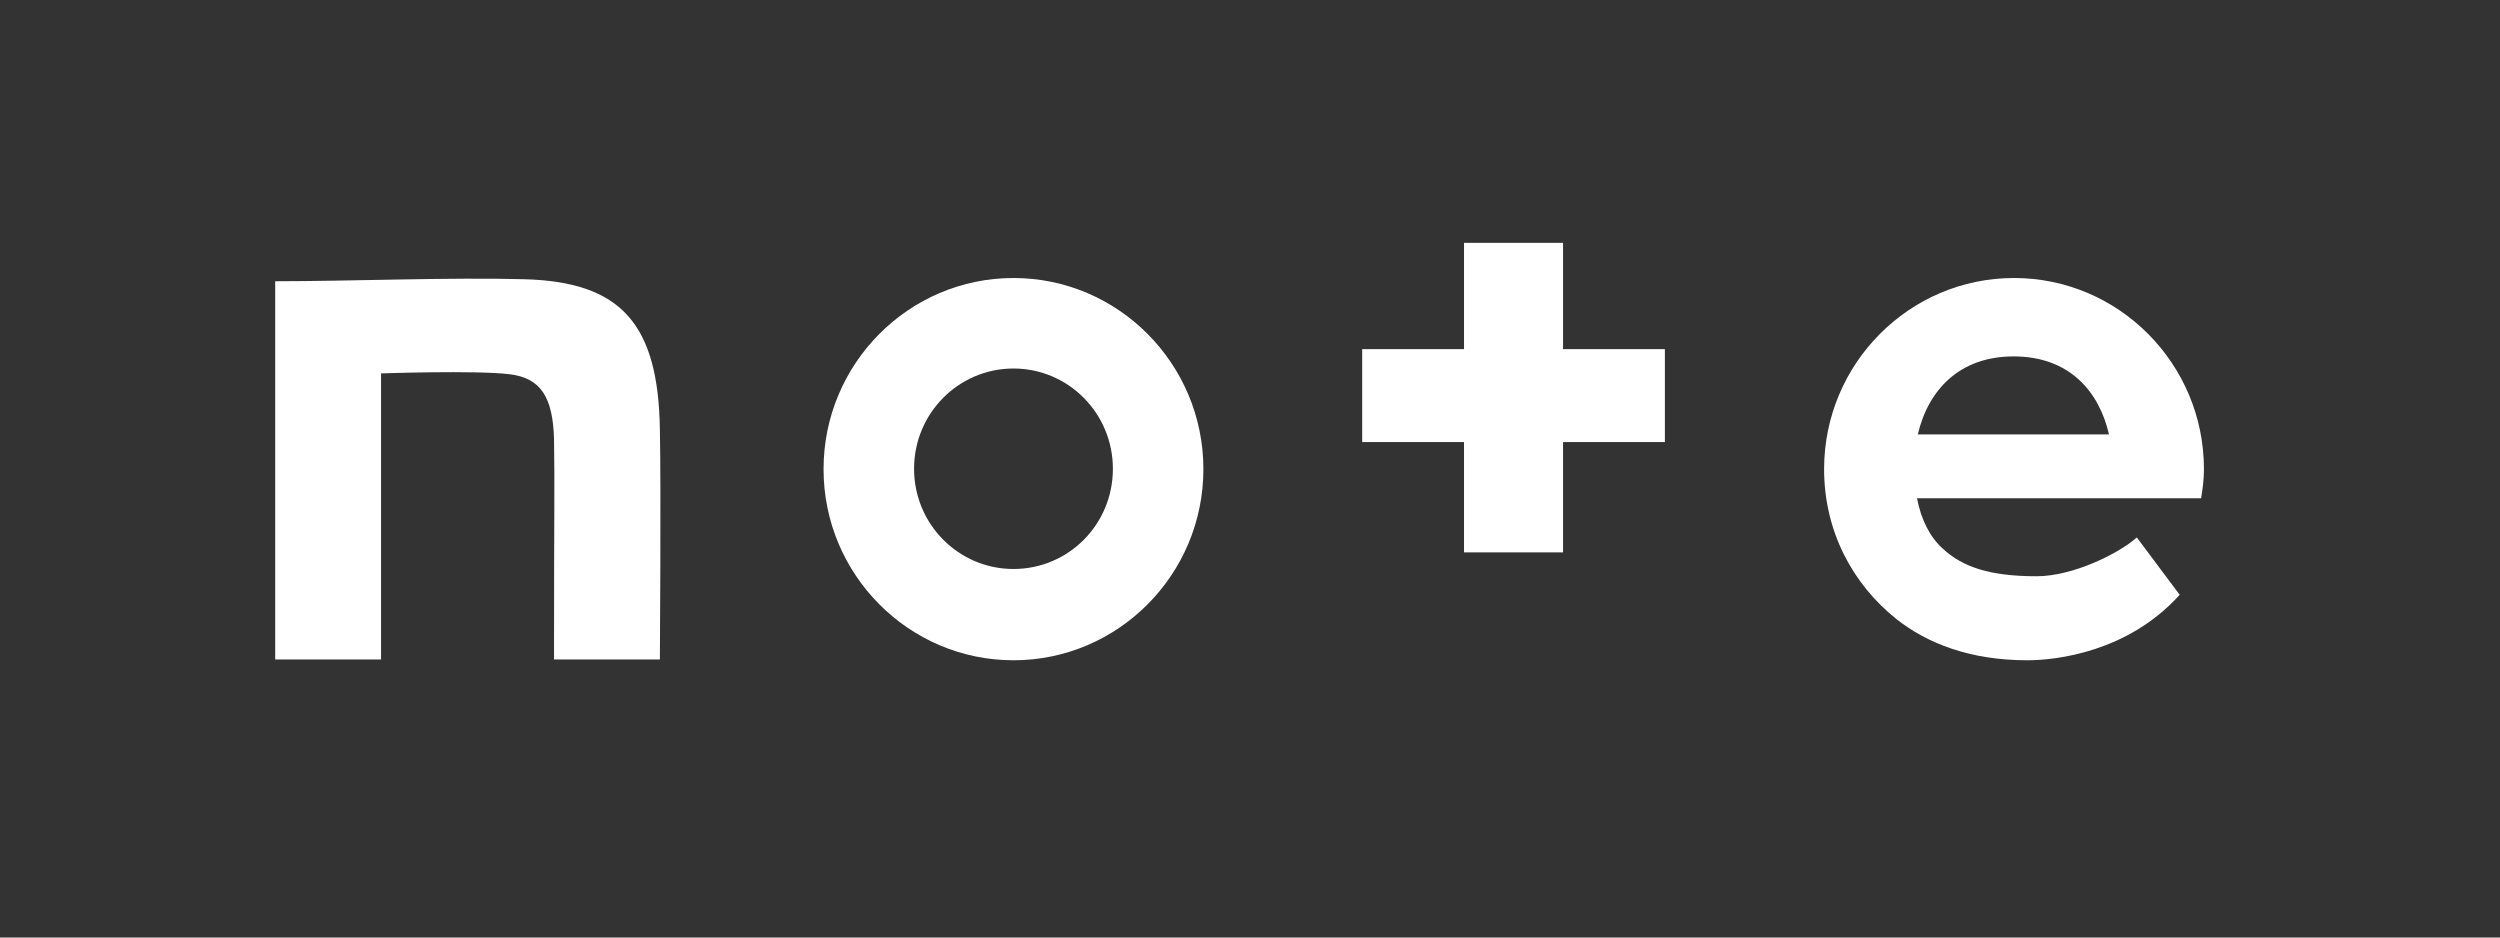 <svg width="64" height="24" viewBox="0 0 64 24" fill="none" xmlns="http://www.w3.org/2000/svg">
<rect x="0" y="0" width="64" height="24" fill="#333333" stroke="none"/>
<mask id="mask0_50_1042" style="mask-type:luminance" maskUnits="userSpaceOnUse" x="0" y="0" width="64" height="24">
<path d="M63.528 0H0V23.959H63.528V0Z" fill="white"/>
</mask>
<g mask="url(#mask0_50_1042)">
<path d="M13.407 7.148C11.545 7.097 8.938 7.2 7.045 7.2V16.883H9.755V9.559C9.755 9.559 12.165 9.476 13.034 9.579C13.852 9.672 14.152 10.179 14.183 11.235C14.203 12.434 14.183 13.066 14.183 16.883H16.893C16.893 16.883 16.924 12.517 16.893 10.996C16.852 8.297 15.91 7.21 13.407 7.148Z" fill="white"/>
<path d="M25.945 7.117C23.265 7.117 21.083 9.31 21.083 12.01C21.083 14.71 23.265 16.903 25.945 16.903C28.624 16.903 30.807 14.71 30.807 12.01C30.807 9.31 28.624 7.117 25.945 7.117ZM25.945 14.566C24.538 14.566 23.4 13.417 23.4 12C23.4 10.583 24.538 9.434 25.945 9.434C27.352 9.434 28.49 10.583 28.49 12C28.49 13.428 27.352 14.566 25.945 14.566Z" fill="white"/>
<path d="M56.421 12.01C56.421 9.31 54.238 7.117 51.559 7.117C48.879 7.117 46.697 9.31 46.697 12.01C46.697 13.593 47.421 14.948 48.548 15.848C49.334 16.469 50.431 16.903 51.9 16.903C52.614 16.903 54.465 16.707 55.8 15.227L54.703 13.759C54.238 14.172 53.069 14.752 52.138 14.752C50.959 14.752 50.245 14.524 49.728 14.038C49.407 13.748 49.179 13.303 49.076 12.755H56.348C56.39 12.507 56.421 12.269 56.421 12.01ZM49.096 11.121C49.365 9.972 50.172 9.124 51.548 9.124C52.986 9.124 53.741 10.034 53.99 11.121H49.096Z" fill="white"/>
<path d="M40.014 6.217H37.479V8.938H34.872V11.317H37.479V14.141H40.014V11.317H42.621V8.938H40.014V6.217Z" fill="white"/>
</g>
</svg>
